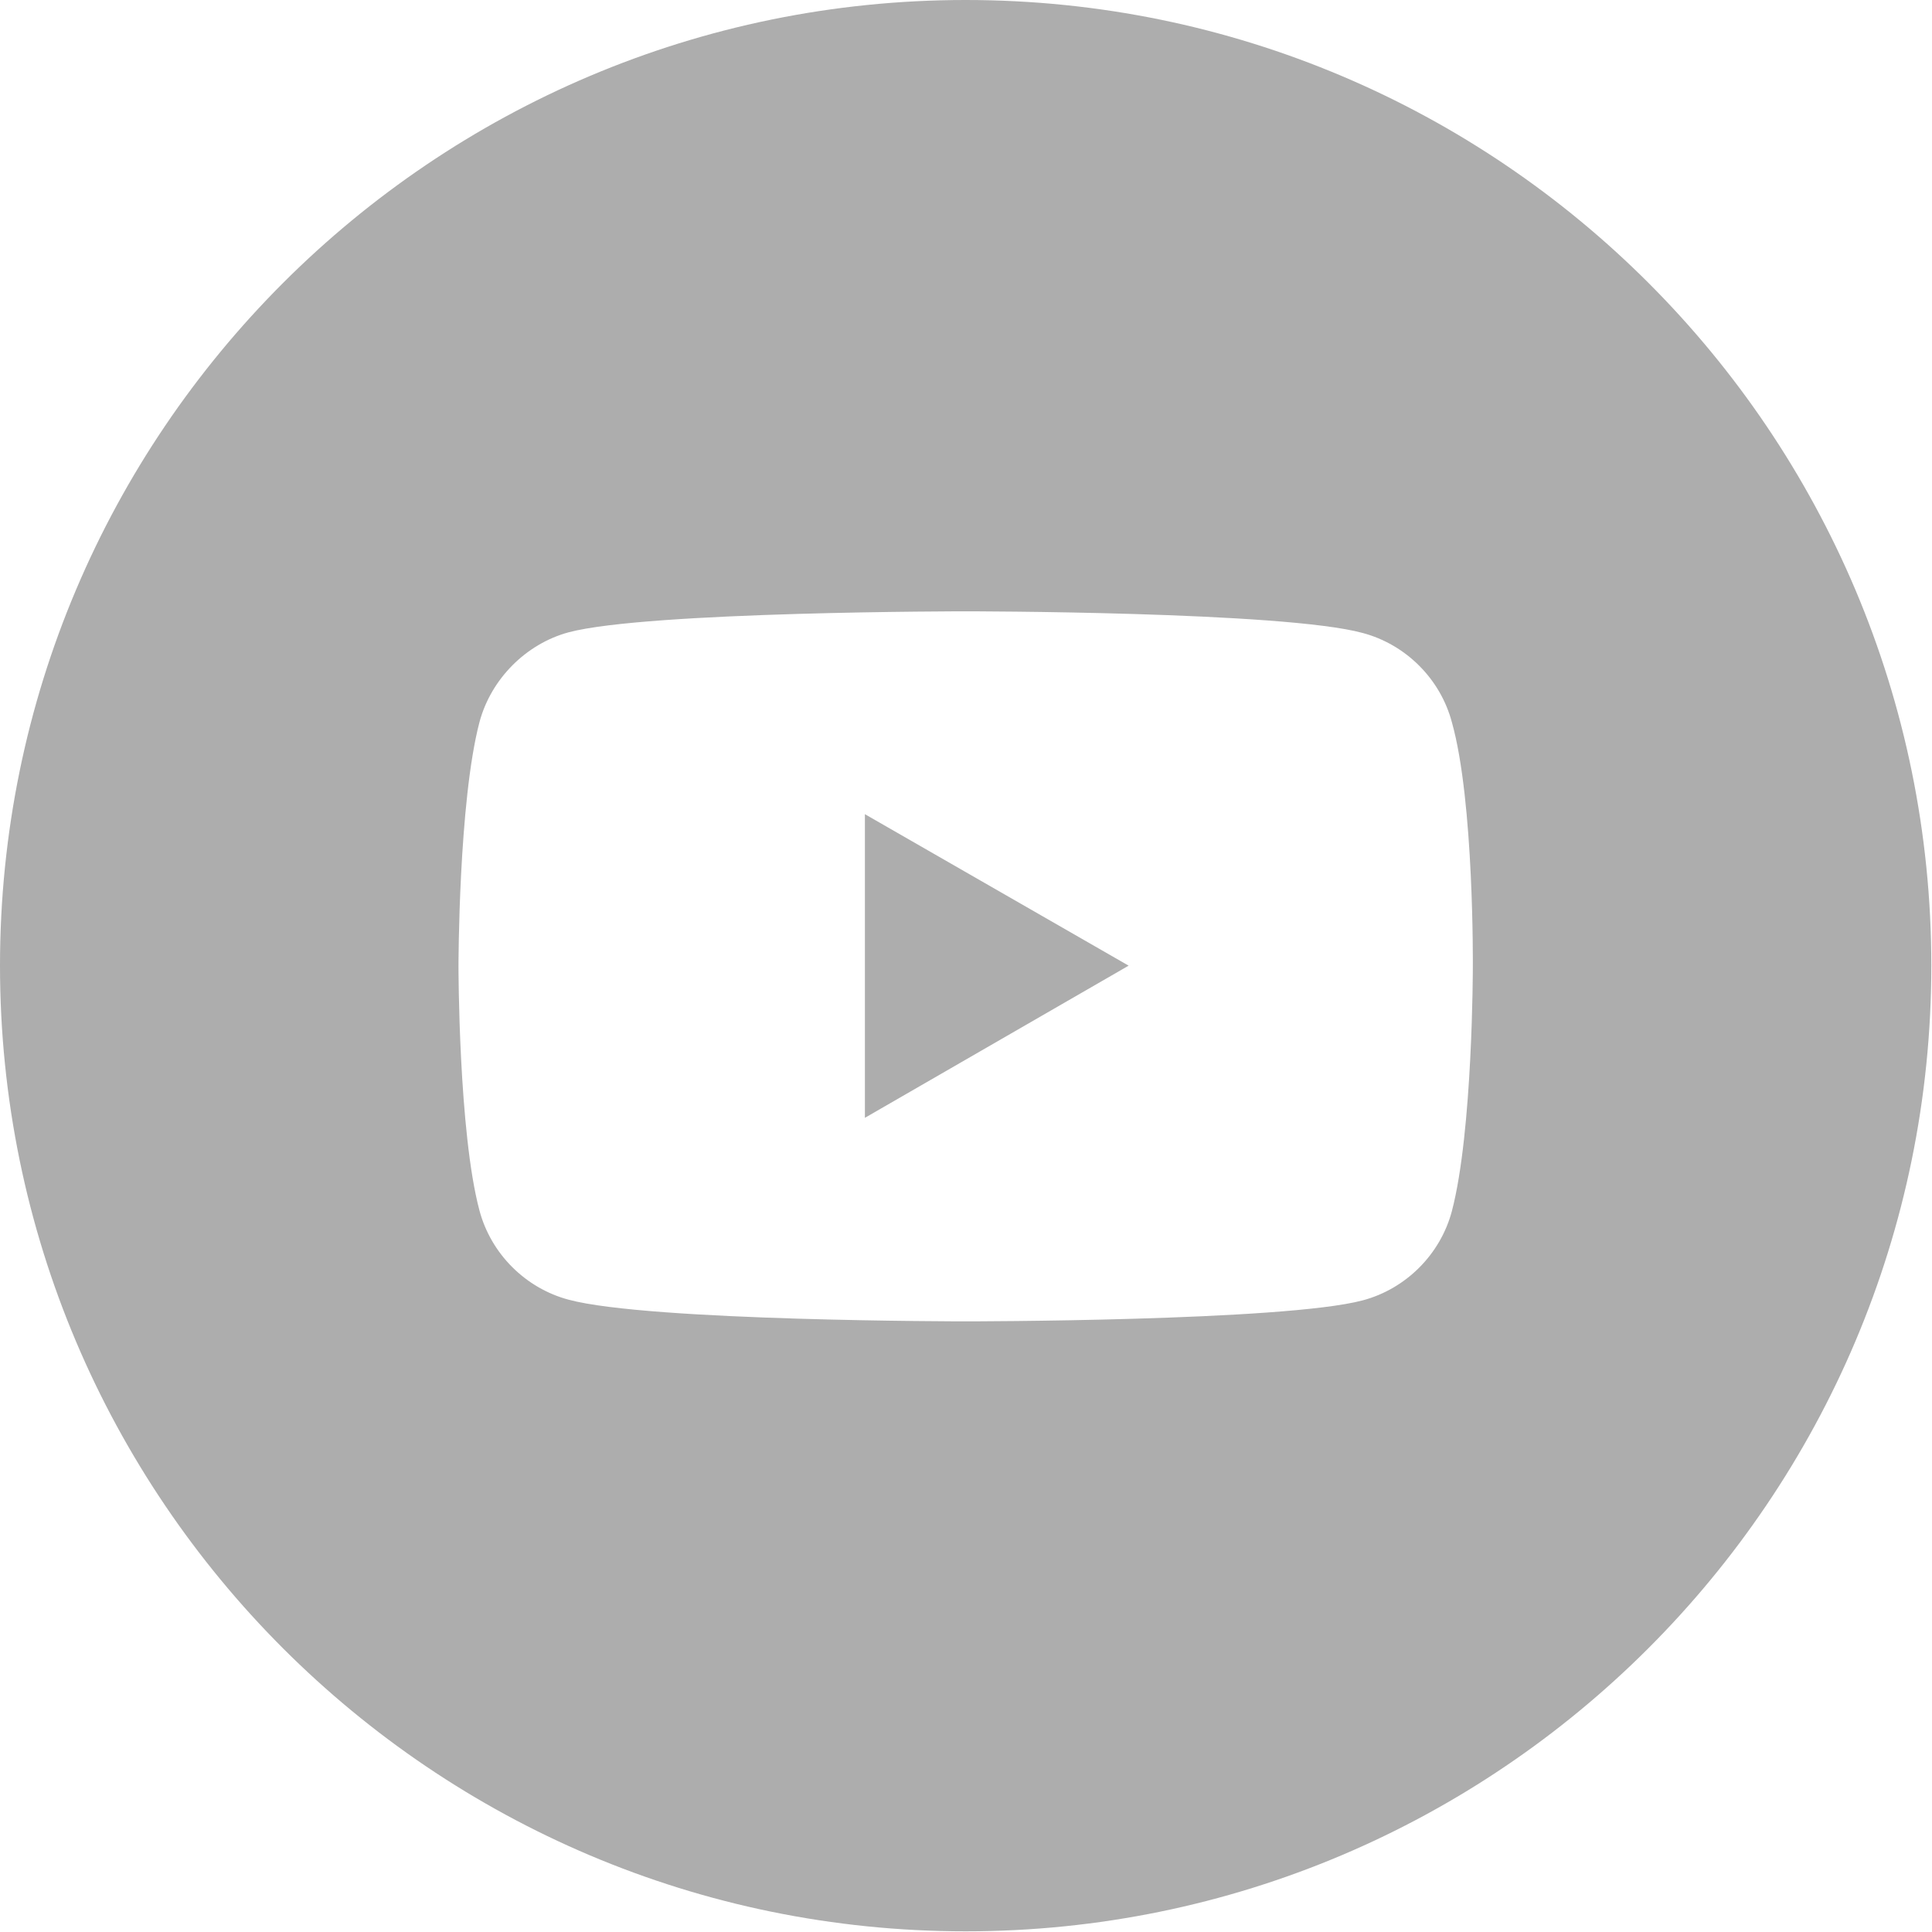 <?xml version="1.0" encoding="utf-8"?>
<!-- Generator: Adobe Illustrator 23.0.1, SVG Export Plug-In . SVG Version: 6.00 Build 0)  -->
<svg version="1.1" id="Layer_1" xmlns="http://www.w3.org/2000/svg" xmlns:xlink="http://www.w3.org/1999/xlink" x="0px" y="0px"
	 viewBox="0 0 285.7 285.7" style="enable-background:new 0 0 285.7 285.7;" xml:space="preserve">
<style type="text/css">
	.st0{fill:#adadad;}
</style>
<g>
	<path class="st0" d="M142.8,0C64,0,0,64,0,142.8s64,142.8,142.8,142.8s142.8-64,142.8-142.8S221.7,0,142.8,0z M217.8,143
		c0,0,0,24.3-3.1,36.1c-1.7,6.4-6.8,11.5-13.2,13.2c-11.7,3.1-58.7,3.1-58.7,3.1s-46.8,0-58.7-3.2c-6.4-1.7-11.5-6.8-13.2-13.2
		c-3.1-11.6-3.1-36.1-3.1-36.1s0-24.3,3.1-36.1c1.7-6.4,6.9-11.6,13.2-13.3c11.7-3.1,58.7-3.1,58.7-3.1s47,0,58.7,3.2
		c6.4,1.7,11.5,6.8,13.2,13.2C218,118.5,217.8,143,217.8,143z"/>
	<polygon class="st0" points="127.9,165.3 166.9,142.8 127.9,120.4 	"/>
</g>
</svg>

